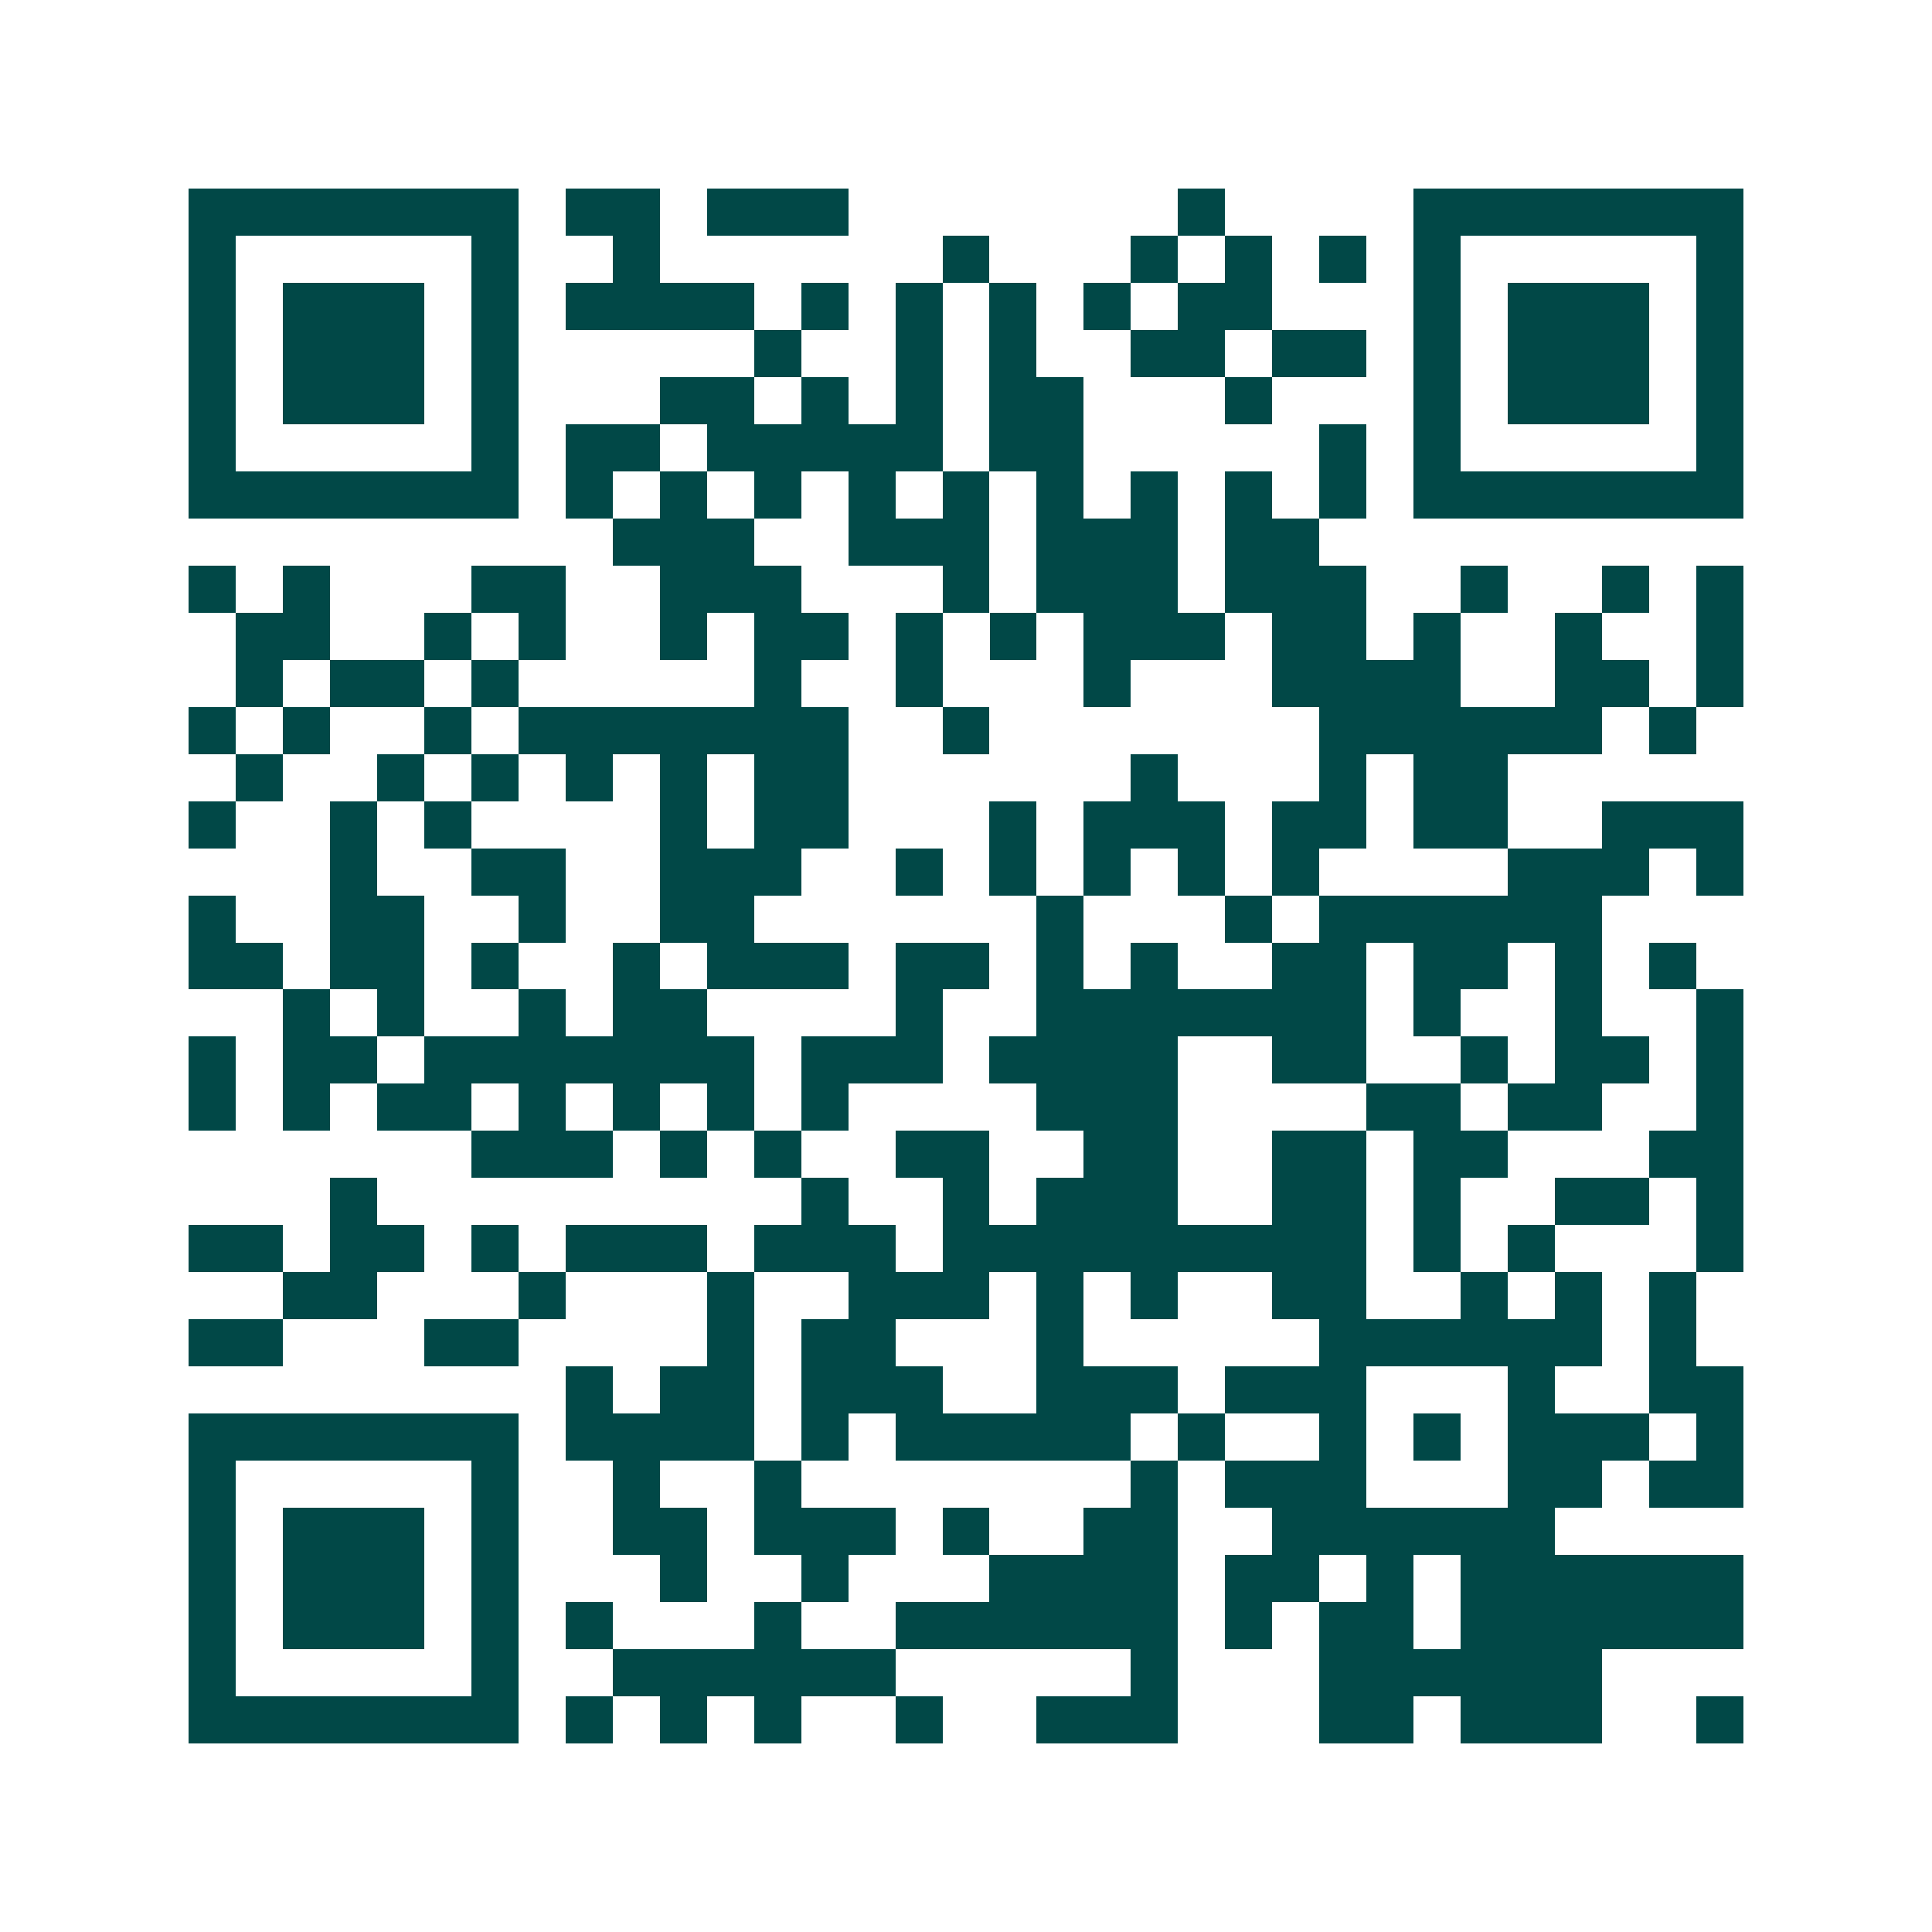 <svg xmlns="http://www.w3.org/2000/svg" width="200" height="200" viewBox="0 0 41 41" shape-rendering="crispEdges"><path fill="#ffffff" d="M0 0h41v41H0z"/><path stroke="#014847" d="M4 4.5h7m1 0h2m1 0h3m7 0h1m4 0h7M4 5.5h1m5 0h1m2 0h1m6 0h1m3 0h1m1 0h1m1 0h1m1 0h1m5 0h1M4 6.5h1m1 0h3m1 0h1m1 0h4m1 0h1m1 0h1m1 0h1m1 0h1m1 0h2m3 0h1m1 0h3m1 0h1M4 7.5h1m1 0h3m1 0h1m5 0h1m2 0h1m1 0h1m2 0h2m1 0h2m1 0h1m1 0h3m1 0h1M4 8.5h1m1 0h3m1 0h1m3 0h2m1 0h1m1 0h1m1 0h2m3 0h1m3 0h1m1 0h3m1 0h1M4 9.5h1m5 0h1m1 0h2m1 0h5m1 0h2m5 0h1m1 0h1m5 0h1M4 10.5h7m1 0h1m1 0h1m1 0h1m1 0h1m1 0h1m1 0h1m1 0h1m1 0h1m1 0h1m1 0h7M13 11.5h3m2 0h3m1 0h3m1 0h2M4 12.5h1m1 0h1m3 0h2m2 0h3m3 0h1m1 0h3m1 0h3m2 0h1m2 0h1m1 0h1M5 13.5h2m2 0h1m1 0h1m2 0h1m1 0h2m1 0h1m1 0h1m1 0h3m1 0h2m1 0h1m2 0h1m2 0h1M5 14.5h1m1 0h2m1 0h1m5 0h1m2 0h1m3 0h1m3 0h4m2 0h2m1 0h1M4 15.5h1m1 0h1m2 0h1m1 0h7m2 0h1m7 0h6m1 0h1M5 16.5h1m2 0h1m1 0h1m1 0h1m1 0h1m1 0h2m6 0h1m3 0h1m1 0h2M4 17.5h1m2 0h1m1 0h1m4 0h1m1 0h2m3 0h1m1 0h3m1 0h2m1 0h2m2 0h3M7 18.5h1m2 0h2m2 0h3m2 0h1m1 0h1m1 0h1m1 0h1m1 0h1m4 0h3m1 0h1M4 19.5h1m2 0h2m2 0h1m2 0h2m6 0h1m3 0h1m1 0h6M4 20.5h2m1 0h2m1 0h1m2 0h1m1 0h3m1 0h2m1 0h1m1 0h1m2 0h2m1 0h2m1 0h1m1 0h1M6 21.5h1m1 0h1m2 0h1m1 0h2m4 0h1m2 0h7m1 0h1m2 0h1m2 0h1M4 22.5h1m1 0h2m1 0h7m1 0h3m1 0h4m2 0h2m2 0h1m1 0h2m1 0h1M4 23.5h1m1 0h1m1 0h2m1 0h1m1 0h1m1 0h1m1 0h1m4 0h3m4 0h2m1 0h2m2 0h1M10 24.5h3m1 0h1m1 0h1m2 0h2m2 0h2m2 0h2m1 0h2m3 0h2M7 25.5h1m9 0h1m2 0h1m1 0h3m2 0h2m1 0h1m2 0h2m1 0h1M4 26.5h2m1 0h2m1 0h1m1 0h3m1 0h3m1 0h9m1 0h1m1 0h1m3 0h1M6 27.5h2m3 0h1m3 0h1m2 0h3m1 0h1m1 0h1m2 0h2m2 0h1m1 0h1m1 0h1M4 28.5h2m3 0h2m4 0h1m1 0h2m3 0h1m5 0h6m1 0h1M12 29.5h1m1 0h2m1 0h3m2 0h3m1 0h3m3 0h1m2 0h2M4 30.5h7m1 0h4m1 0h1m1 0h5m1 0h1m2 0h1m1 0h1m1 0h3m1 0h1M4 31.5h1m5 0h1m2 0h1m2 0h1m7 0h1m1 0h3m3 0h2m1 0h2M4 32.5h1m1 0h3m1 0h1m2 0h2m1 0h3m1 0h1m2 0h2m2 0h6M4 33.5h1m1 0h3m1 0h1m3 0h1m2 0h1m3 0h4m1 0h2m1 0h1m1 0h6M4 34.5h1m1 0h3m1 0h1m1 0h1m3 0h1m2 0h6m1 0h1m1 0h2m1 0h6M4 35.5h1m5 0h1m2 0h6m5 0h1m3 0h6M4 36.5h7m1 0h1m1 0h1m1 0h1m2 0h1m2 0h3m3 0h2m1 0h3m2 0h1"/></svg>
